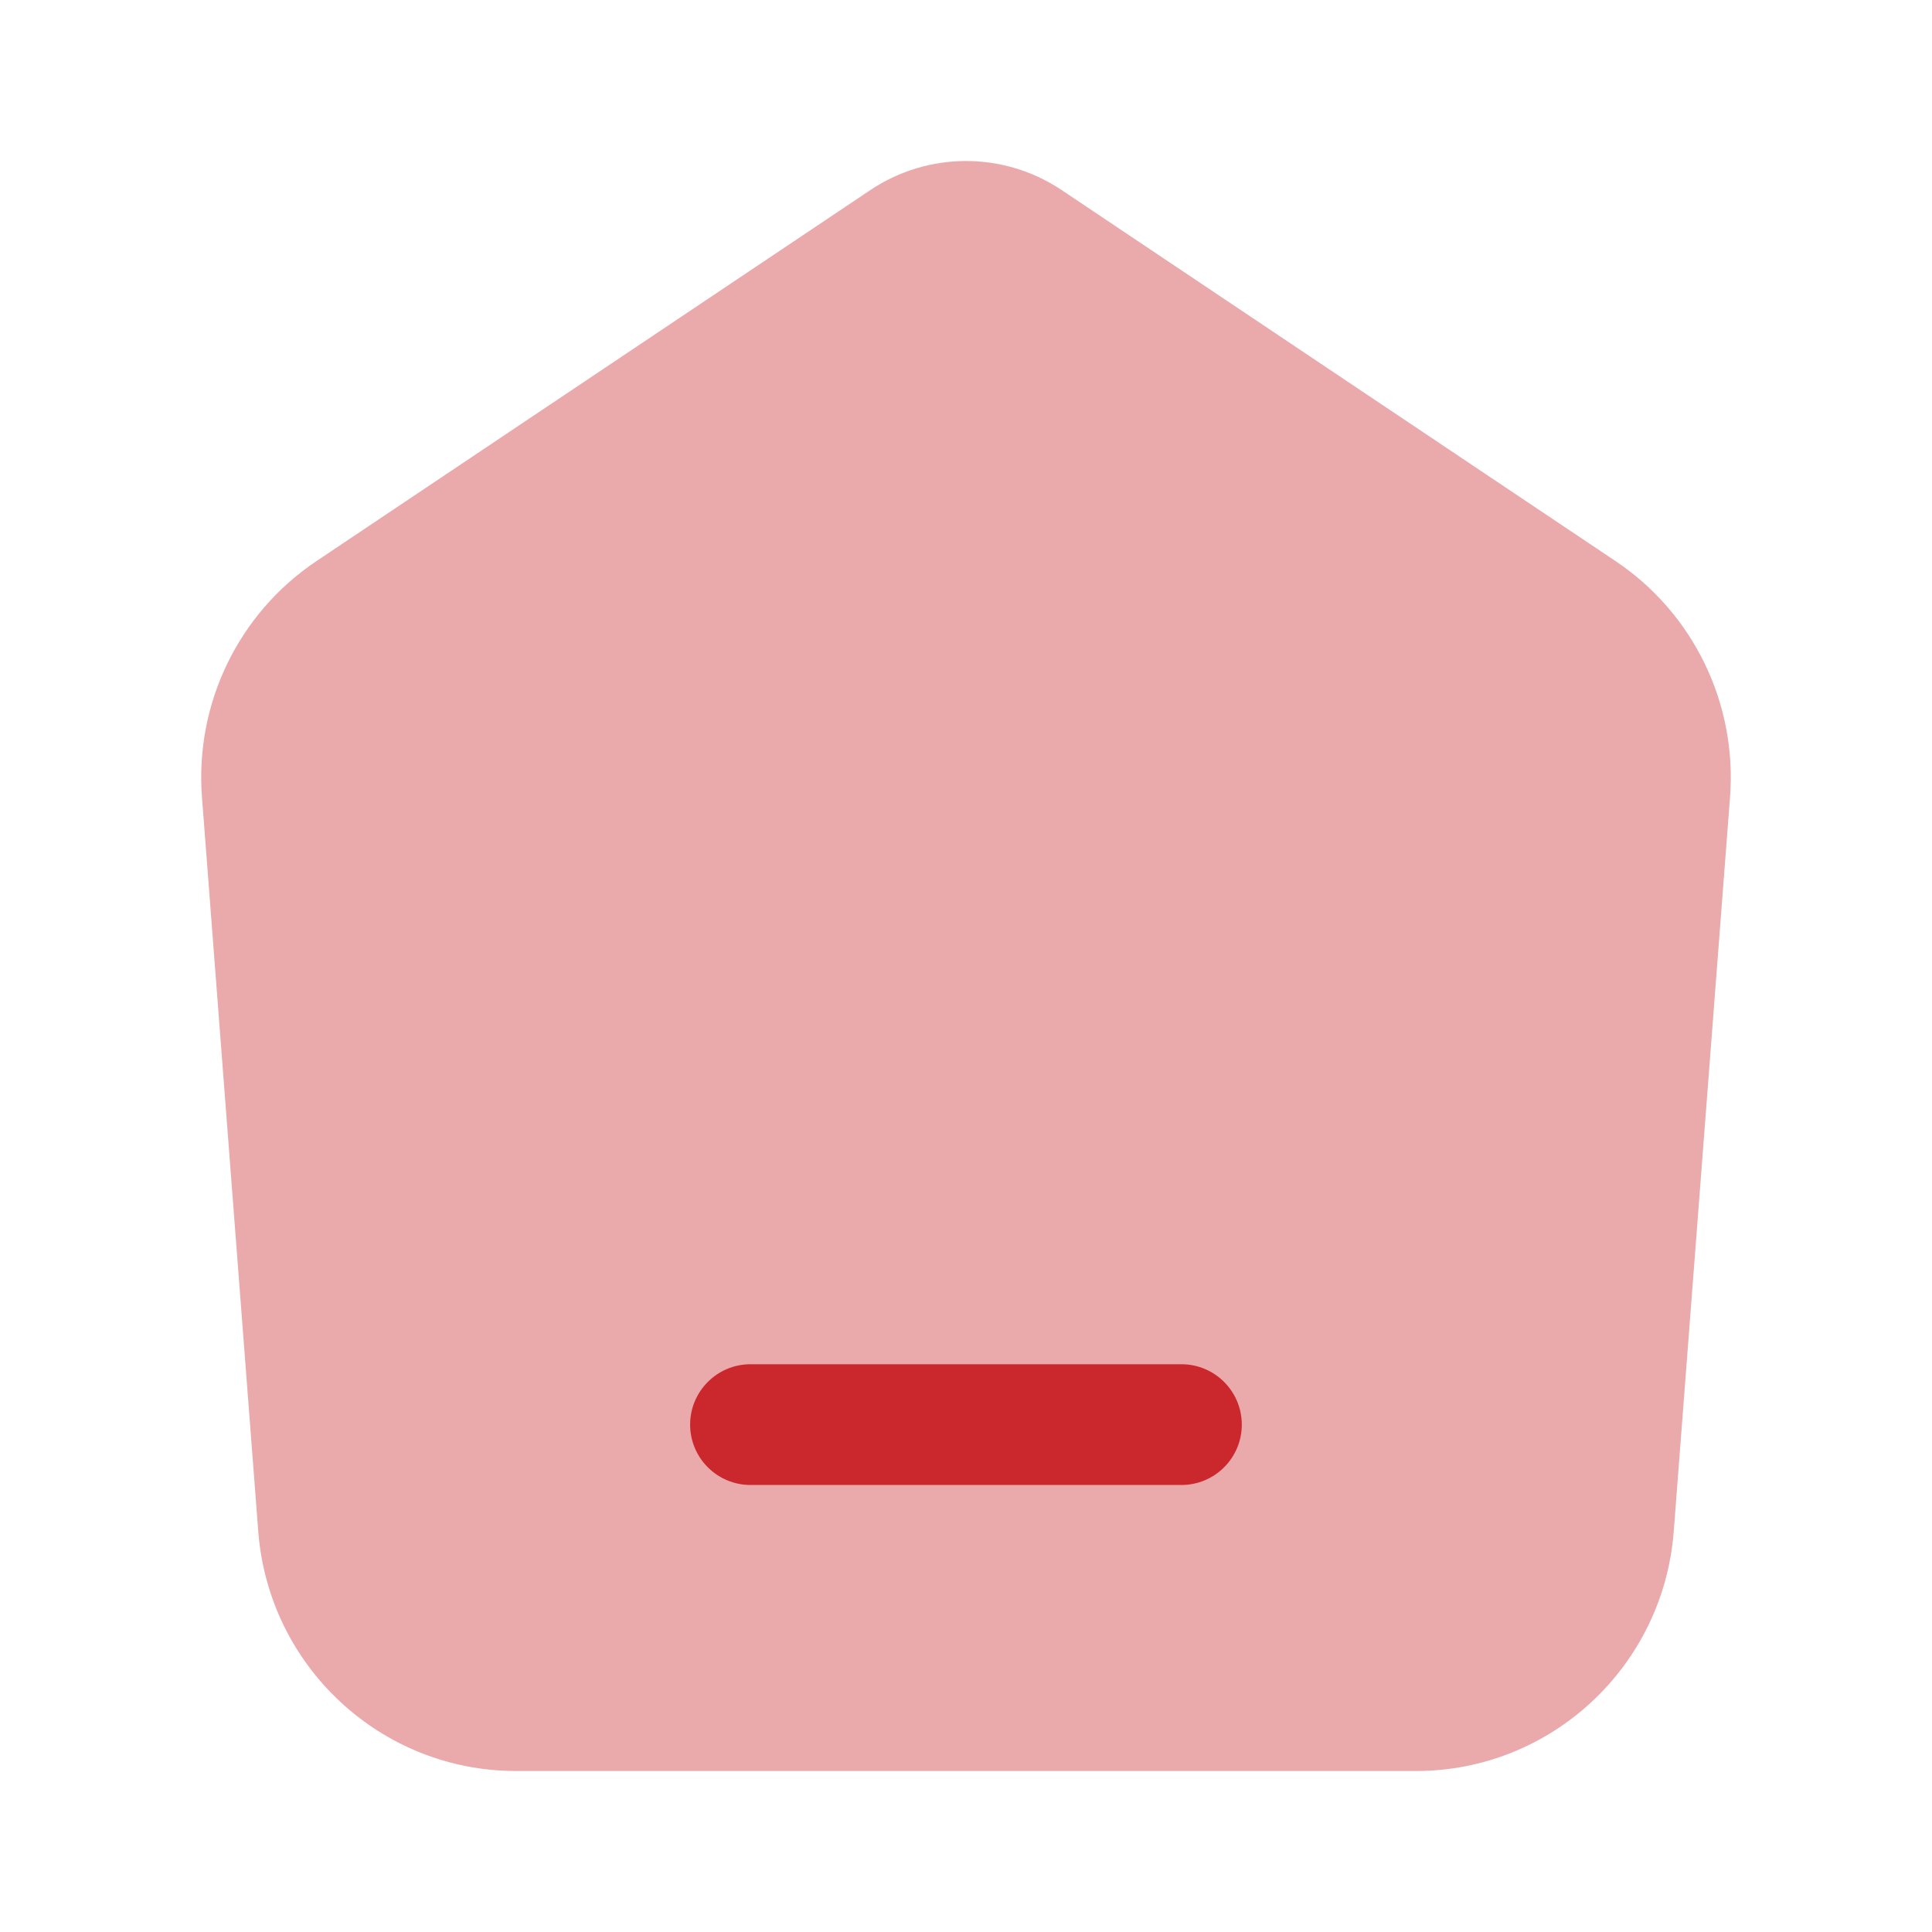 <svg width="24" height="24" viewBox="0 0 24 24" fill="none" xmlns="http://www.w3.org/2000/svg">
<path opacity="0.4" fill-rule="evenodd" clip-rule="evenodd" d="M10.812 2.361L3.93 6.971C2.964 7.618 2.42 8.739 2.509 9.903L3.208 19.021C3.336 20.702 4.732 22 6.41 22H17.59C19.268 22 20.664 20.702 20.792 19.021L21.491 9.903C21.58 8.739 21.036 7.618 20.07 6.971L13.188 2.361C12.469 1.88 11.531 1.88 10.812 2.361Z" fill="#CB282D"/>
<path d="M9.323 16.947C8.909 16.947 8.573 17.283 8.573 17.697C8.573 18.111 8.909 18.447 9.323 18.447H14.676C15.09 18.447 15.426 18.111 15.426 17.697C15.426 17.283 15.09 16.947 14.676 16.947H9.323Z" fill="#CB282D"/>
</svg>
